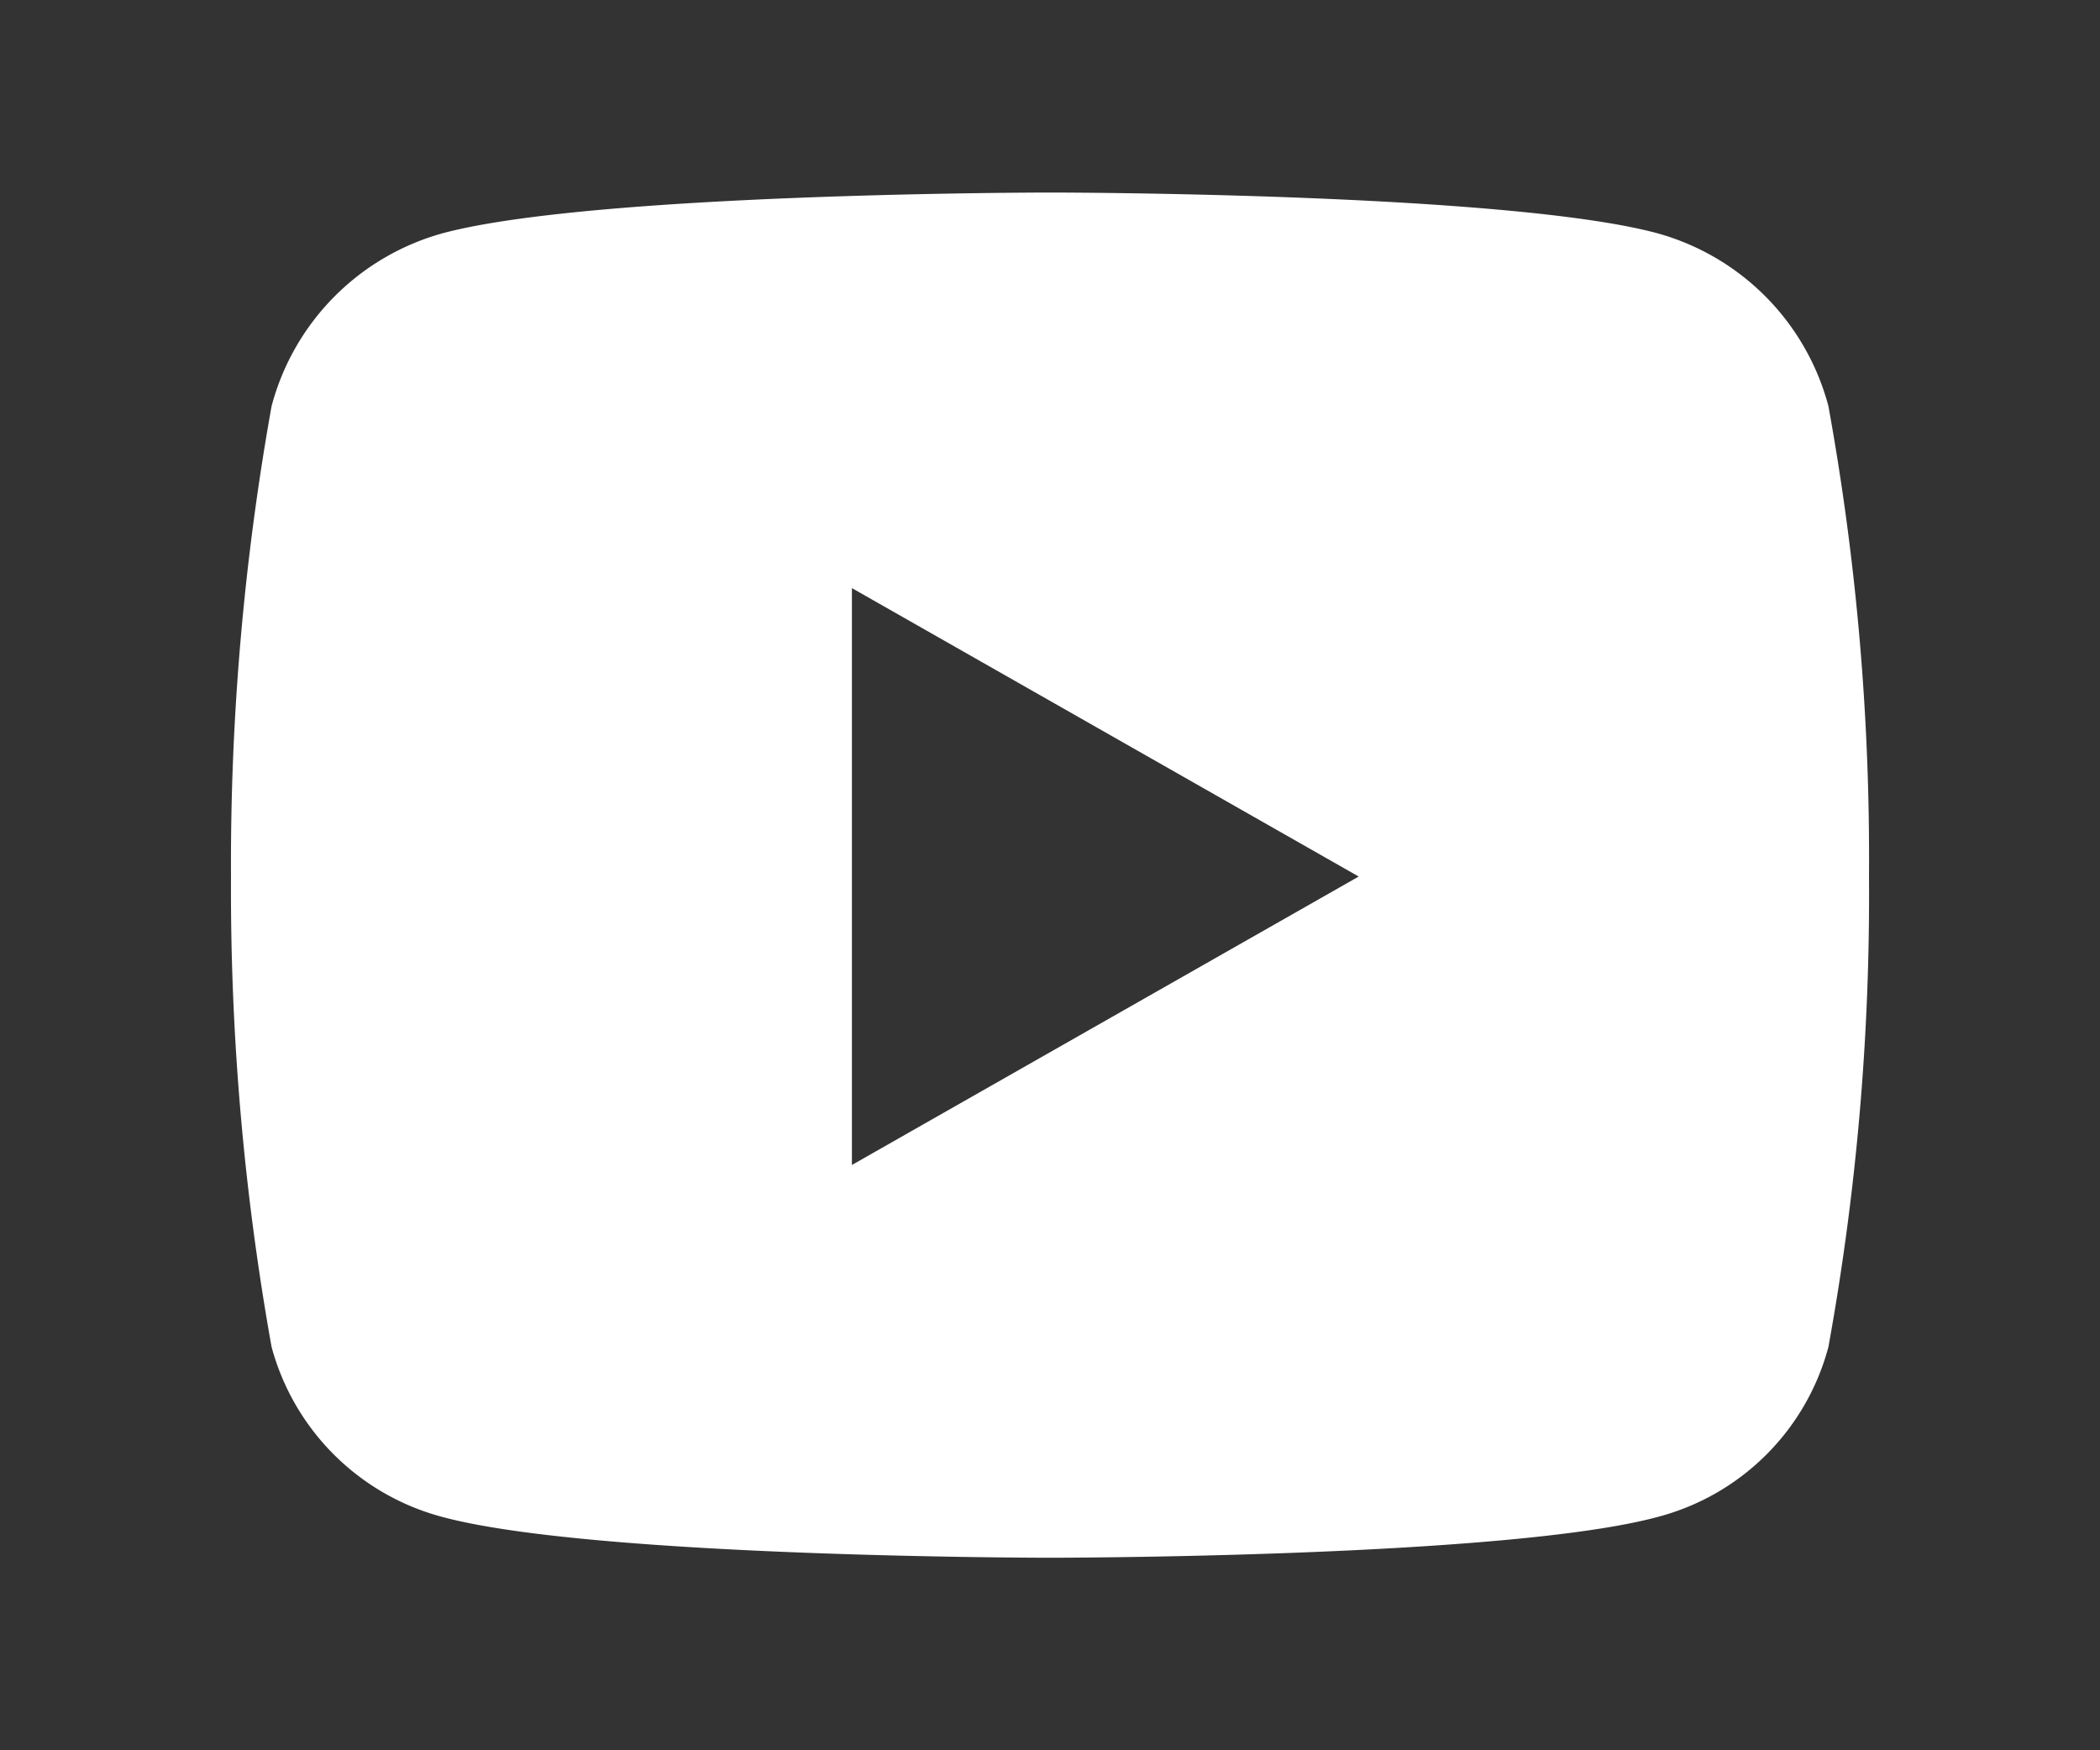 <svg xmlns="http://www.w3.org/2000/svg" viewBox="0 0 30 25"><rect x="0" y="0" width="30" height="25" fill="#333333" stroke="none"/><defs><style>.cls-1{fill:#fff;}</style></defs><title>YT</title><g id="圖層_10" data-name="圖層 10"><path id="Icon_awesome-youtube" data-name="Icon awesome-youtube" class="cls-1" d="M26.12,5.8a3.49,3.49,0,0,0-2.45-2.47C21.51,2.75,15,2.75,15,2.75s-6.5,0-8.67.58A3.49,3.49,0,0,0,3.88,5.8a37,37,0,0,0-.58,6.72,37,37,0,0,0,.58,6.72,3.44,3.44,0,0,0,2.45,2.43c2.17.58,8.67.58,8.67.58s6.51,0,8.67-.58a3.42,3.42,0,0,0,2.45-2.43,36.1,36.1,0,0,0,.58-6.72,36.1,36.1,0,0,0-.58-6.72ZM12.17,16.64V8.4l7.24,4.12Z"/></g></svg>